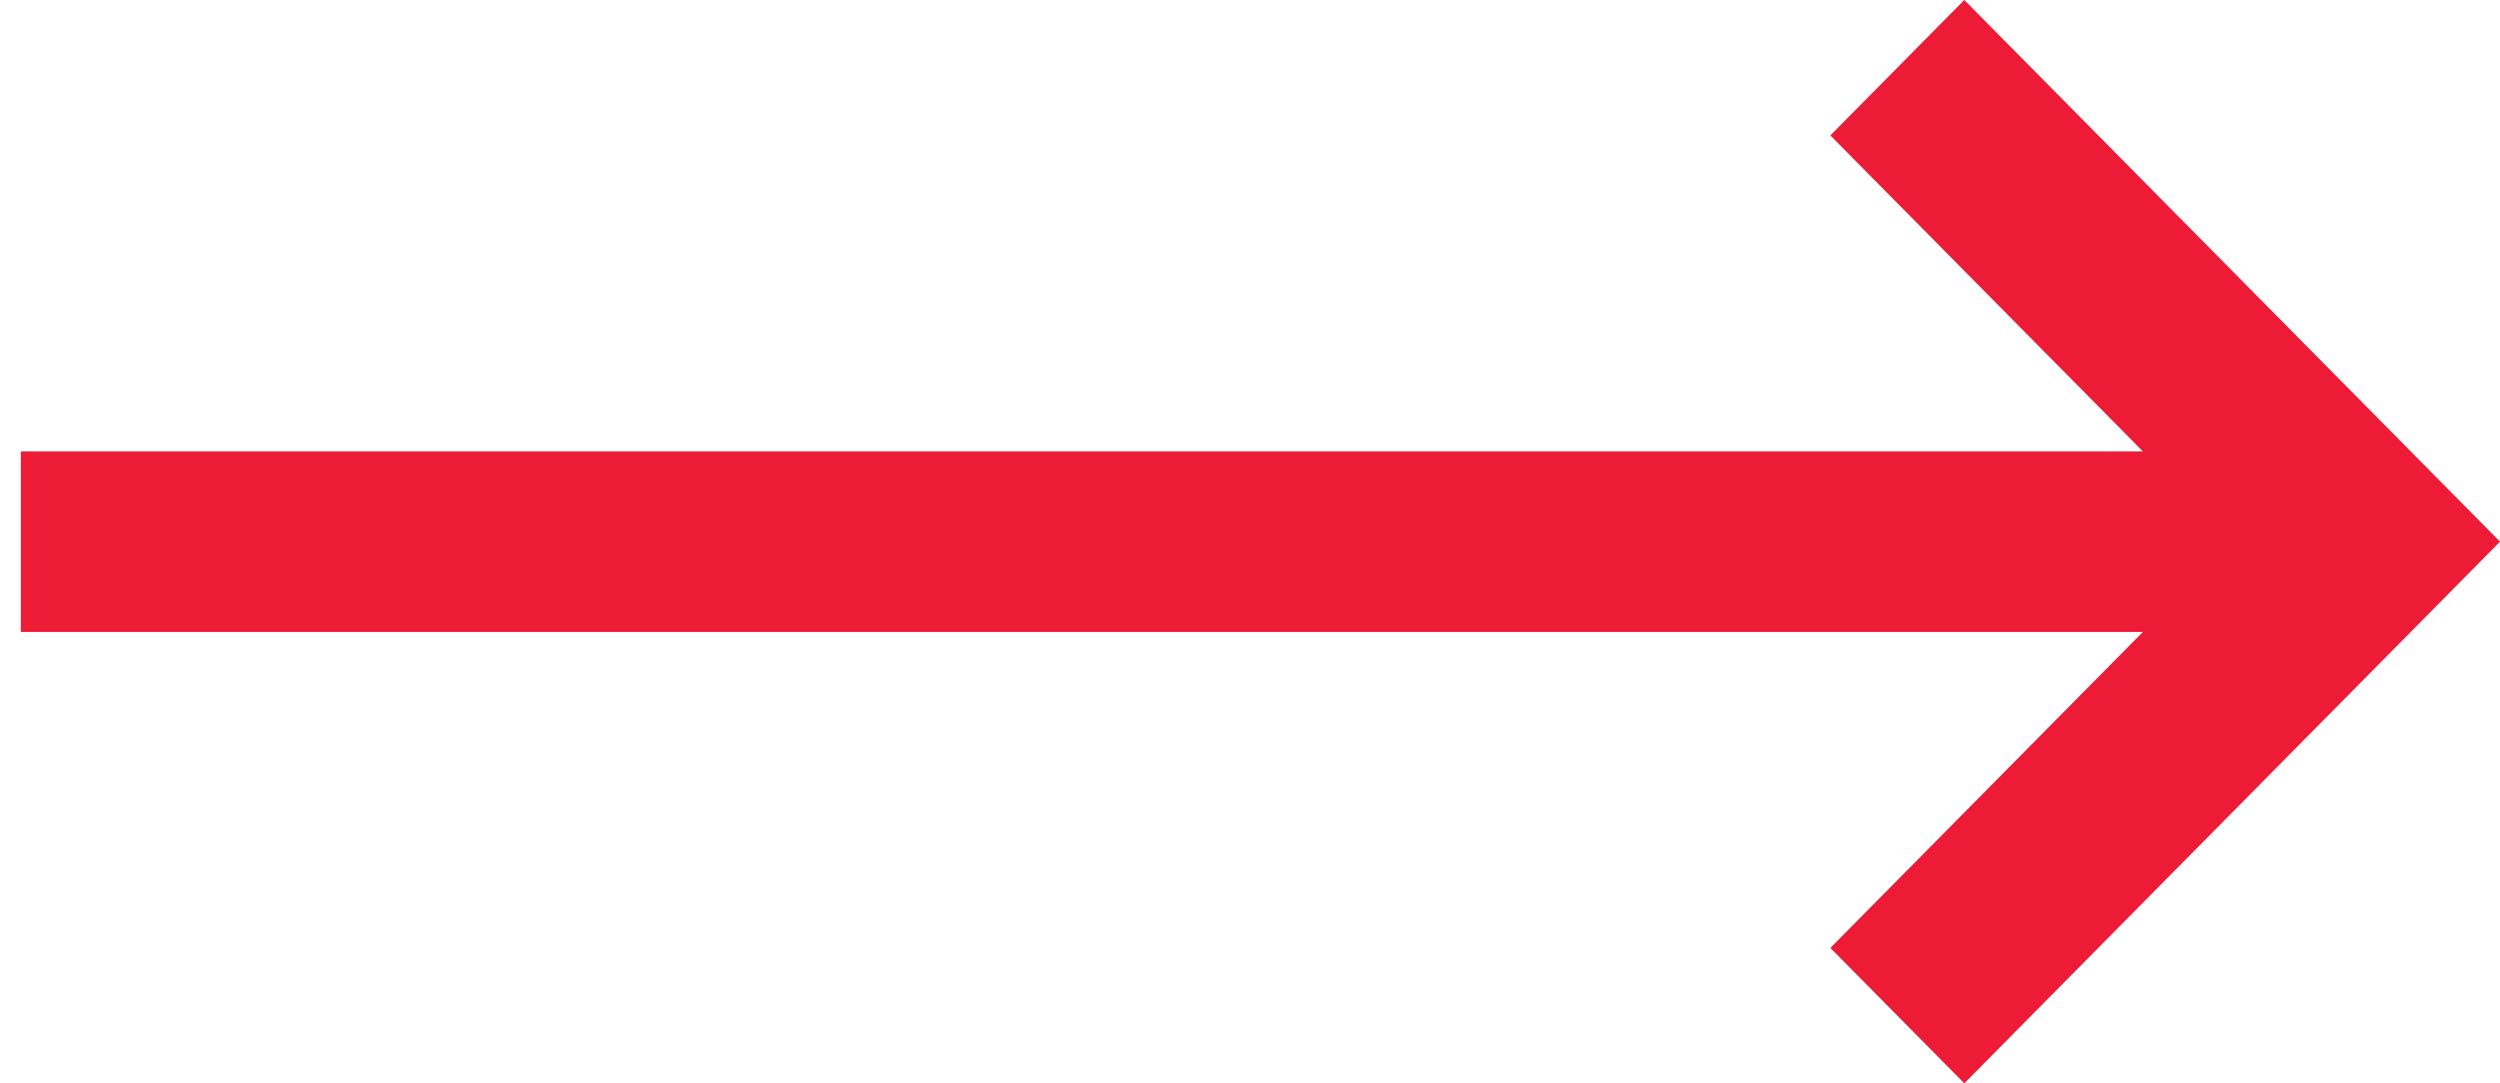 <?xml version="1.0" encoding="UTF-8"?> <svg xmlns="http://www.w3.org/2000/svg" width="60" height="26" viewBox="0 0 60 26" fill="none"> <path d="M0.5 10.833H51.429L43.928 3.25L47.143 0L60 13L47.143 26L43.929 22.75L51.429 15.167H0.5V10.833Z" fill="#ED1B35"></path> </svg> 